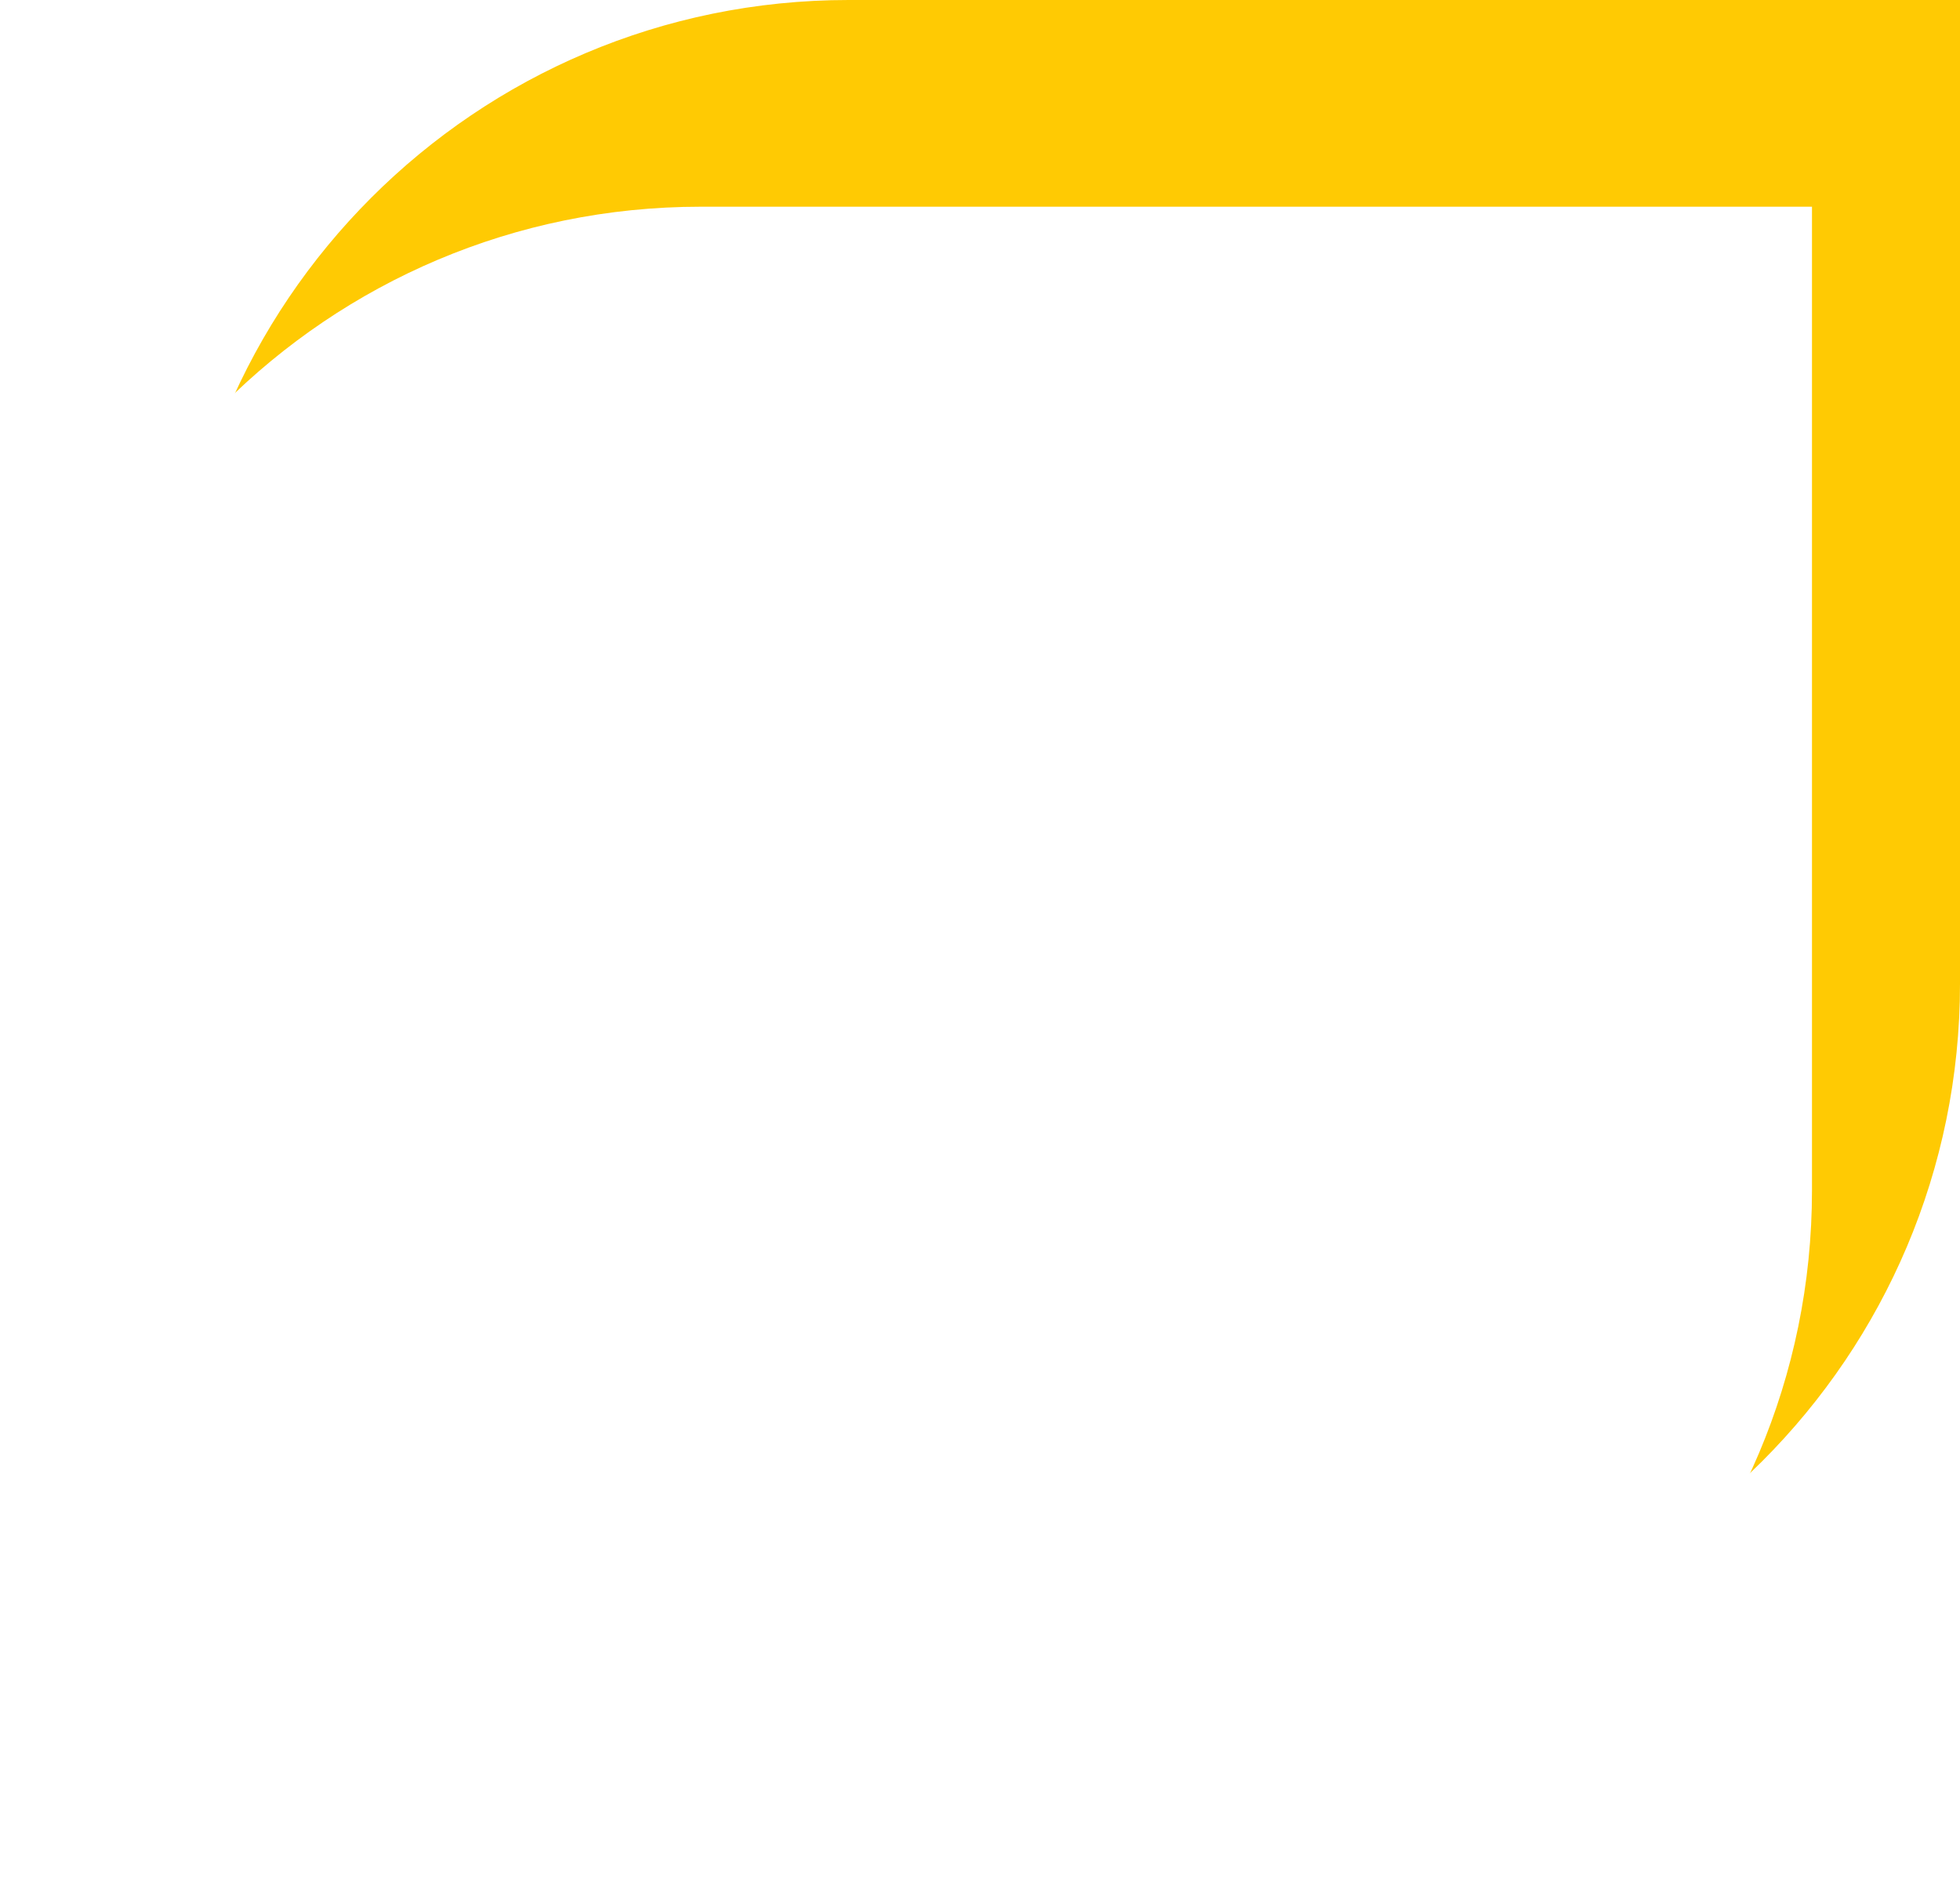<?xml version="1.0" encoding="UTF-8"?> <svg xmlns="http://www.w3.org/2000/svg" width="768" height="741" viewBox="0 0 768 741" fill="none"> <path d="M332.5 1.5H766.5V385.5C766.5 530.751 648.751 648.5 503.5 648.5H69.5V264.5C69.5 119.249 187.249 1.5 332.5 1.5Z" fill="#FFCA03" stroke="#FFCA03" stroke-width="3"></path> <g filter="url(#filter0_d)"> <path d="M6 341.5C6 195.421 124.421 77 270.5 77H706V462.5C706 608.579 587.579 727 441.5 727H6V341.5Z" fill="white"></path> </g> <defs> <filter id="filter0_d" x="0" y="71" width="720" height="670" filterUnits="userSpaceOnUse" color-interpolation-filters="sRGB"> <feFlood flood-opacity="0" result="BackgroundImageFix"></feFlood> <feColorMatrix in="SourceAlpha" type="matrix" values="0 0 0 0 0 0 0 0 0 0 0 0 0 0 0 0 0 0 127 0" result="hardAlpha"></feColorMatrix> <feOffset dx="4" dy="4"></feOffset> <feGaussianBlur stdDeviation="5"></feGaussianBlur> <feComposite in2="hardAlpha" operator="out"></feComposite> <feColorMatrix type="matrix" values="0 0 0 0 0 0 0 0 0 0 0 0 0 0 0 0 0 0 0.25 0"></feColorMatrix> <feBlend mode="normal" in2="BackgroundImageFix" result="effect1_dropShadow"></feBlend> <feBlend mode="normal" in="SourceGraphic" in2="effect1_dropShadow" result="shape"></feBlend> </filter> </defs> </svg> 